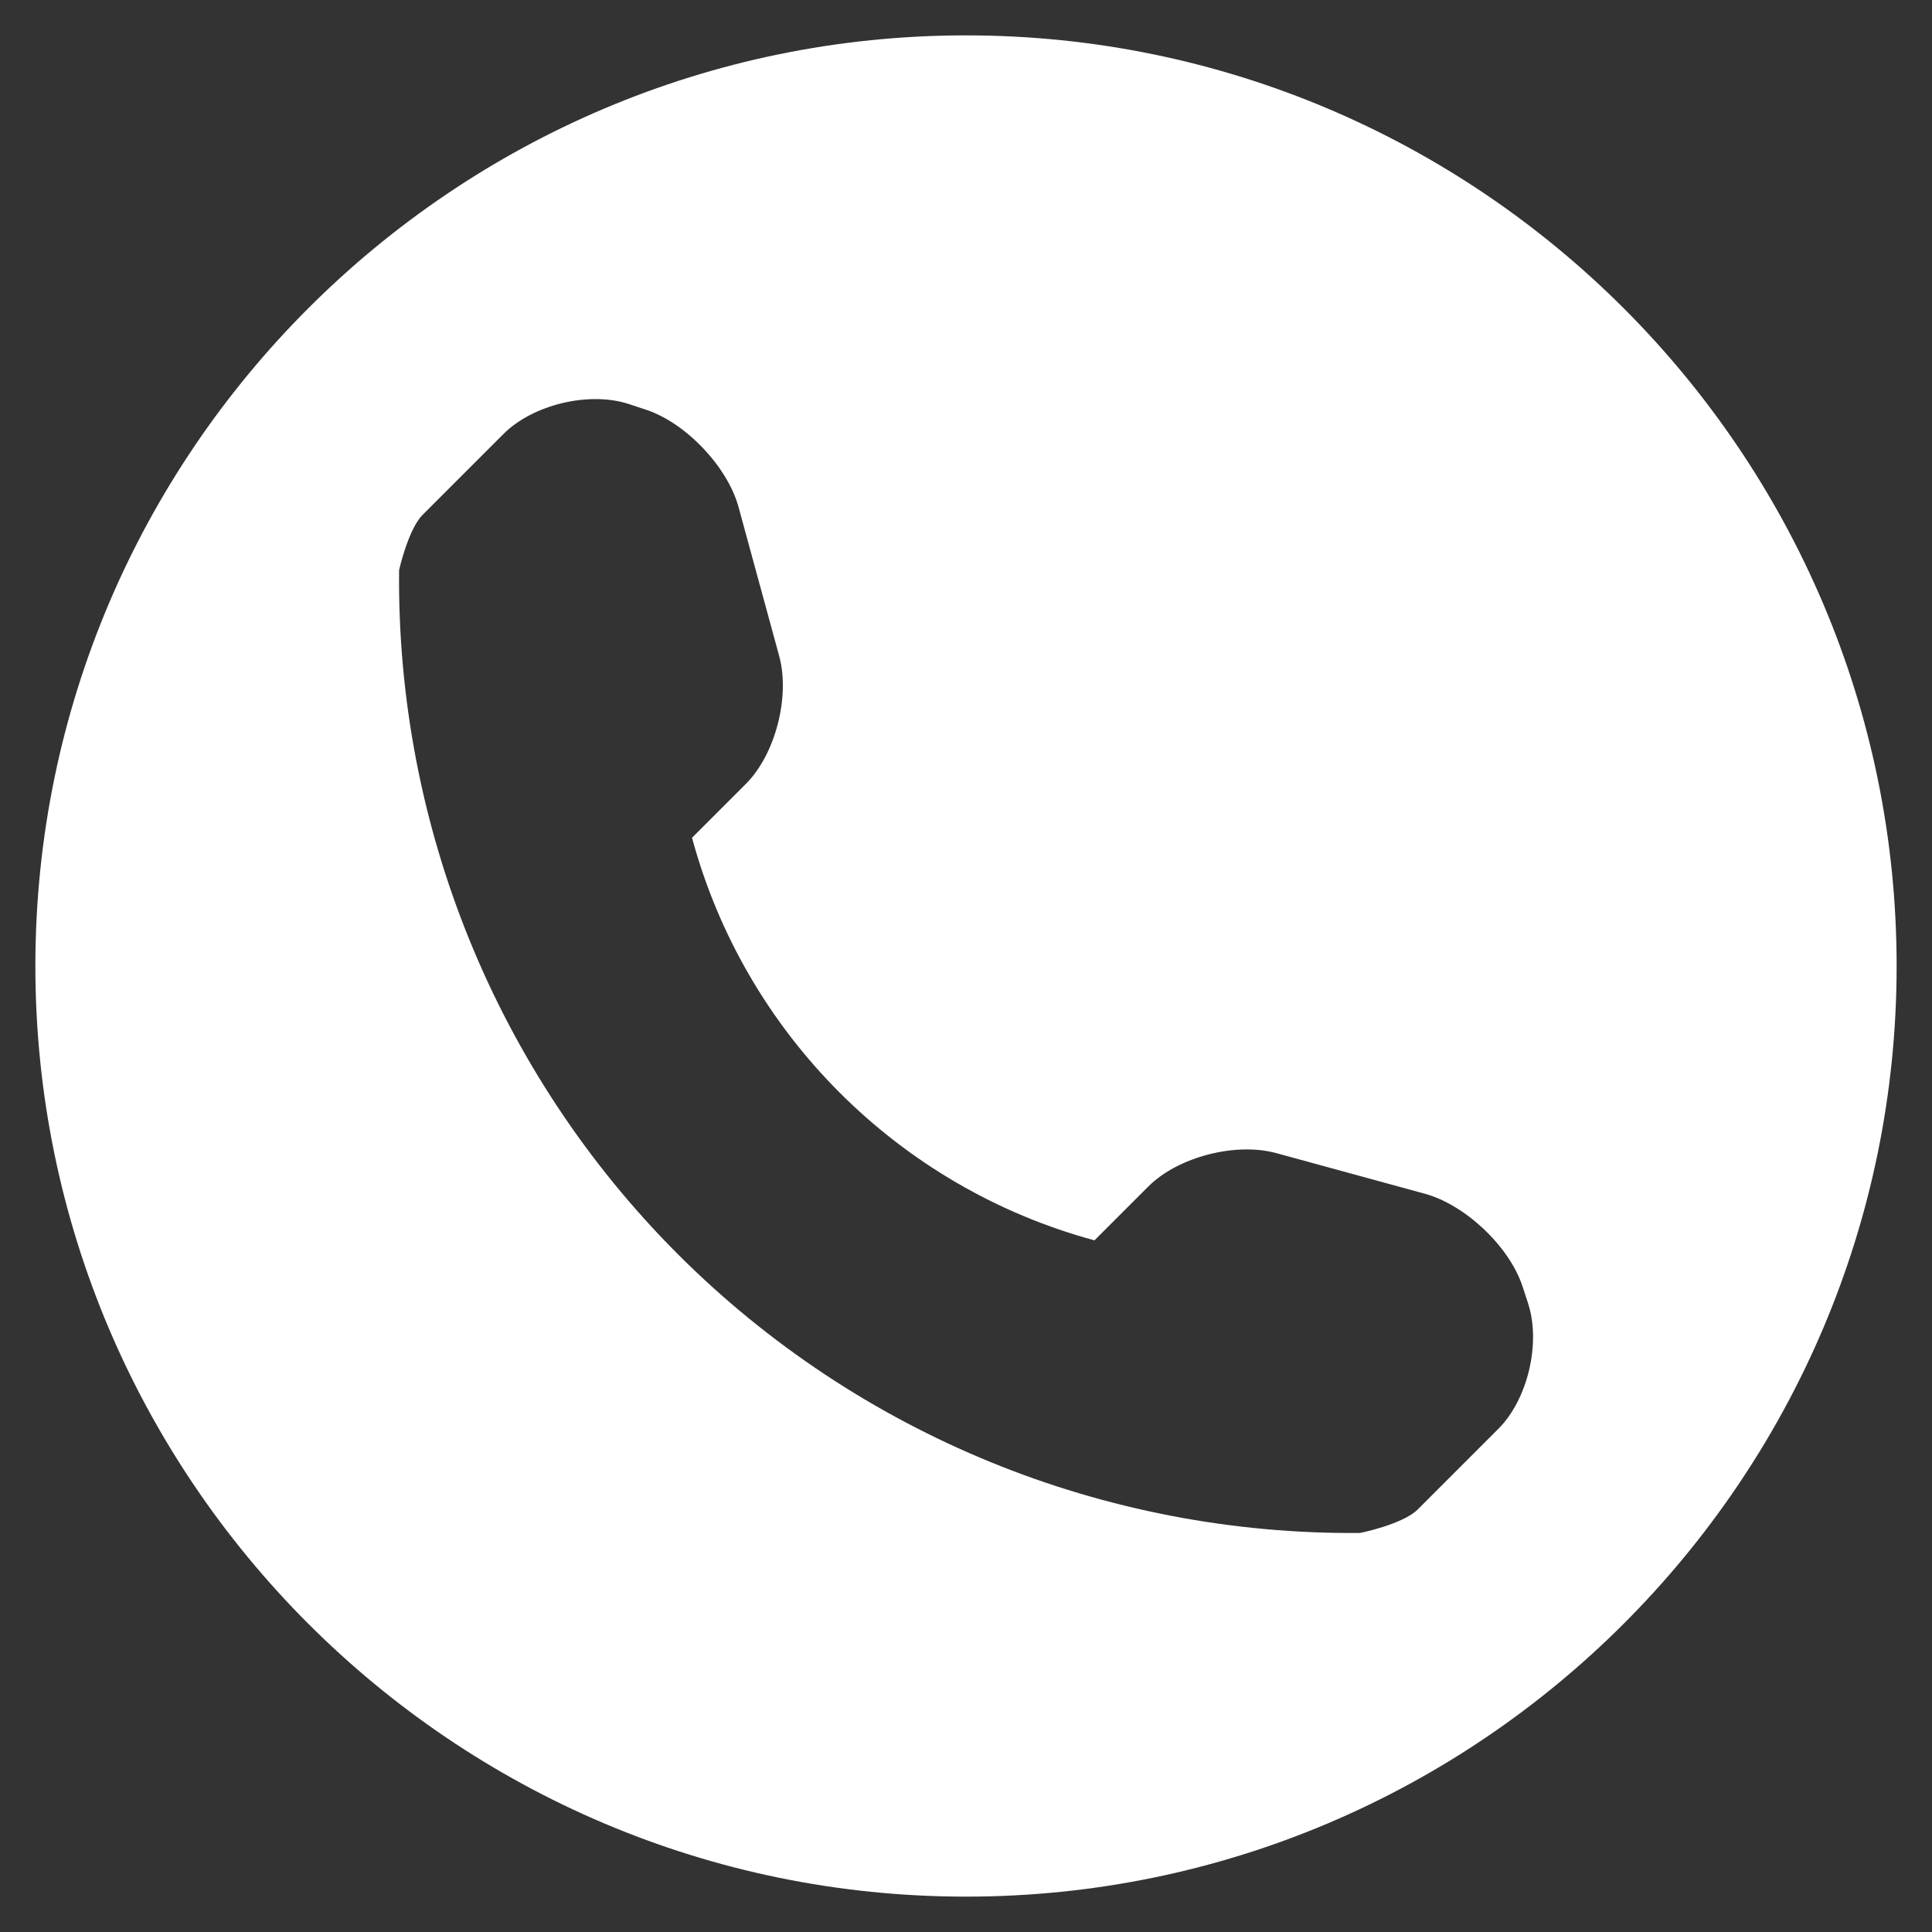 <svg xmlns="http://www.w3.org/2000/svg" width="26" height="26" viewBox="0 0 26 26">
  <rect x="0" y="0" width="26" height="26" fill="#333333" stroke="none"/>
  <path fill="#fff" d="m25.524 13c0 6.905-5.619 12.524-12.524 12.524-6.905 0-12.524-5.619-12.524-12.524 0-6.905 5.619-12.524 12.524-12.524 6.905 0 12.524 5.619 12.524 12.524zm-4.961 4.536-.076-.232c-.179-.533-.768-1.09-1.311-1.239l-2.005-.548c-.543-.147-1.318.051-1.717.45l-.725.725c-2.636-.714-4.704-2.782-5.416-5.418l.725-.725c.397-.397.596-1.172.449-1.717l-.547-2.005c-.147-.543-.707-1.133-1.24-1.311l-.229-.076c-.535-.179-1.298.002-1.696.401l-1.086 1.086c-.194.192-.318.743-.318.745-.036 3.448 1.315 6.768 3.752 9.207 2.431 2.431 5.739 3.781 9.175 3.751.018 0 .586-.121.78-.315l1.086-1.086c.397-.396.576-1.159.399-1.692z"/>
</svg>
